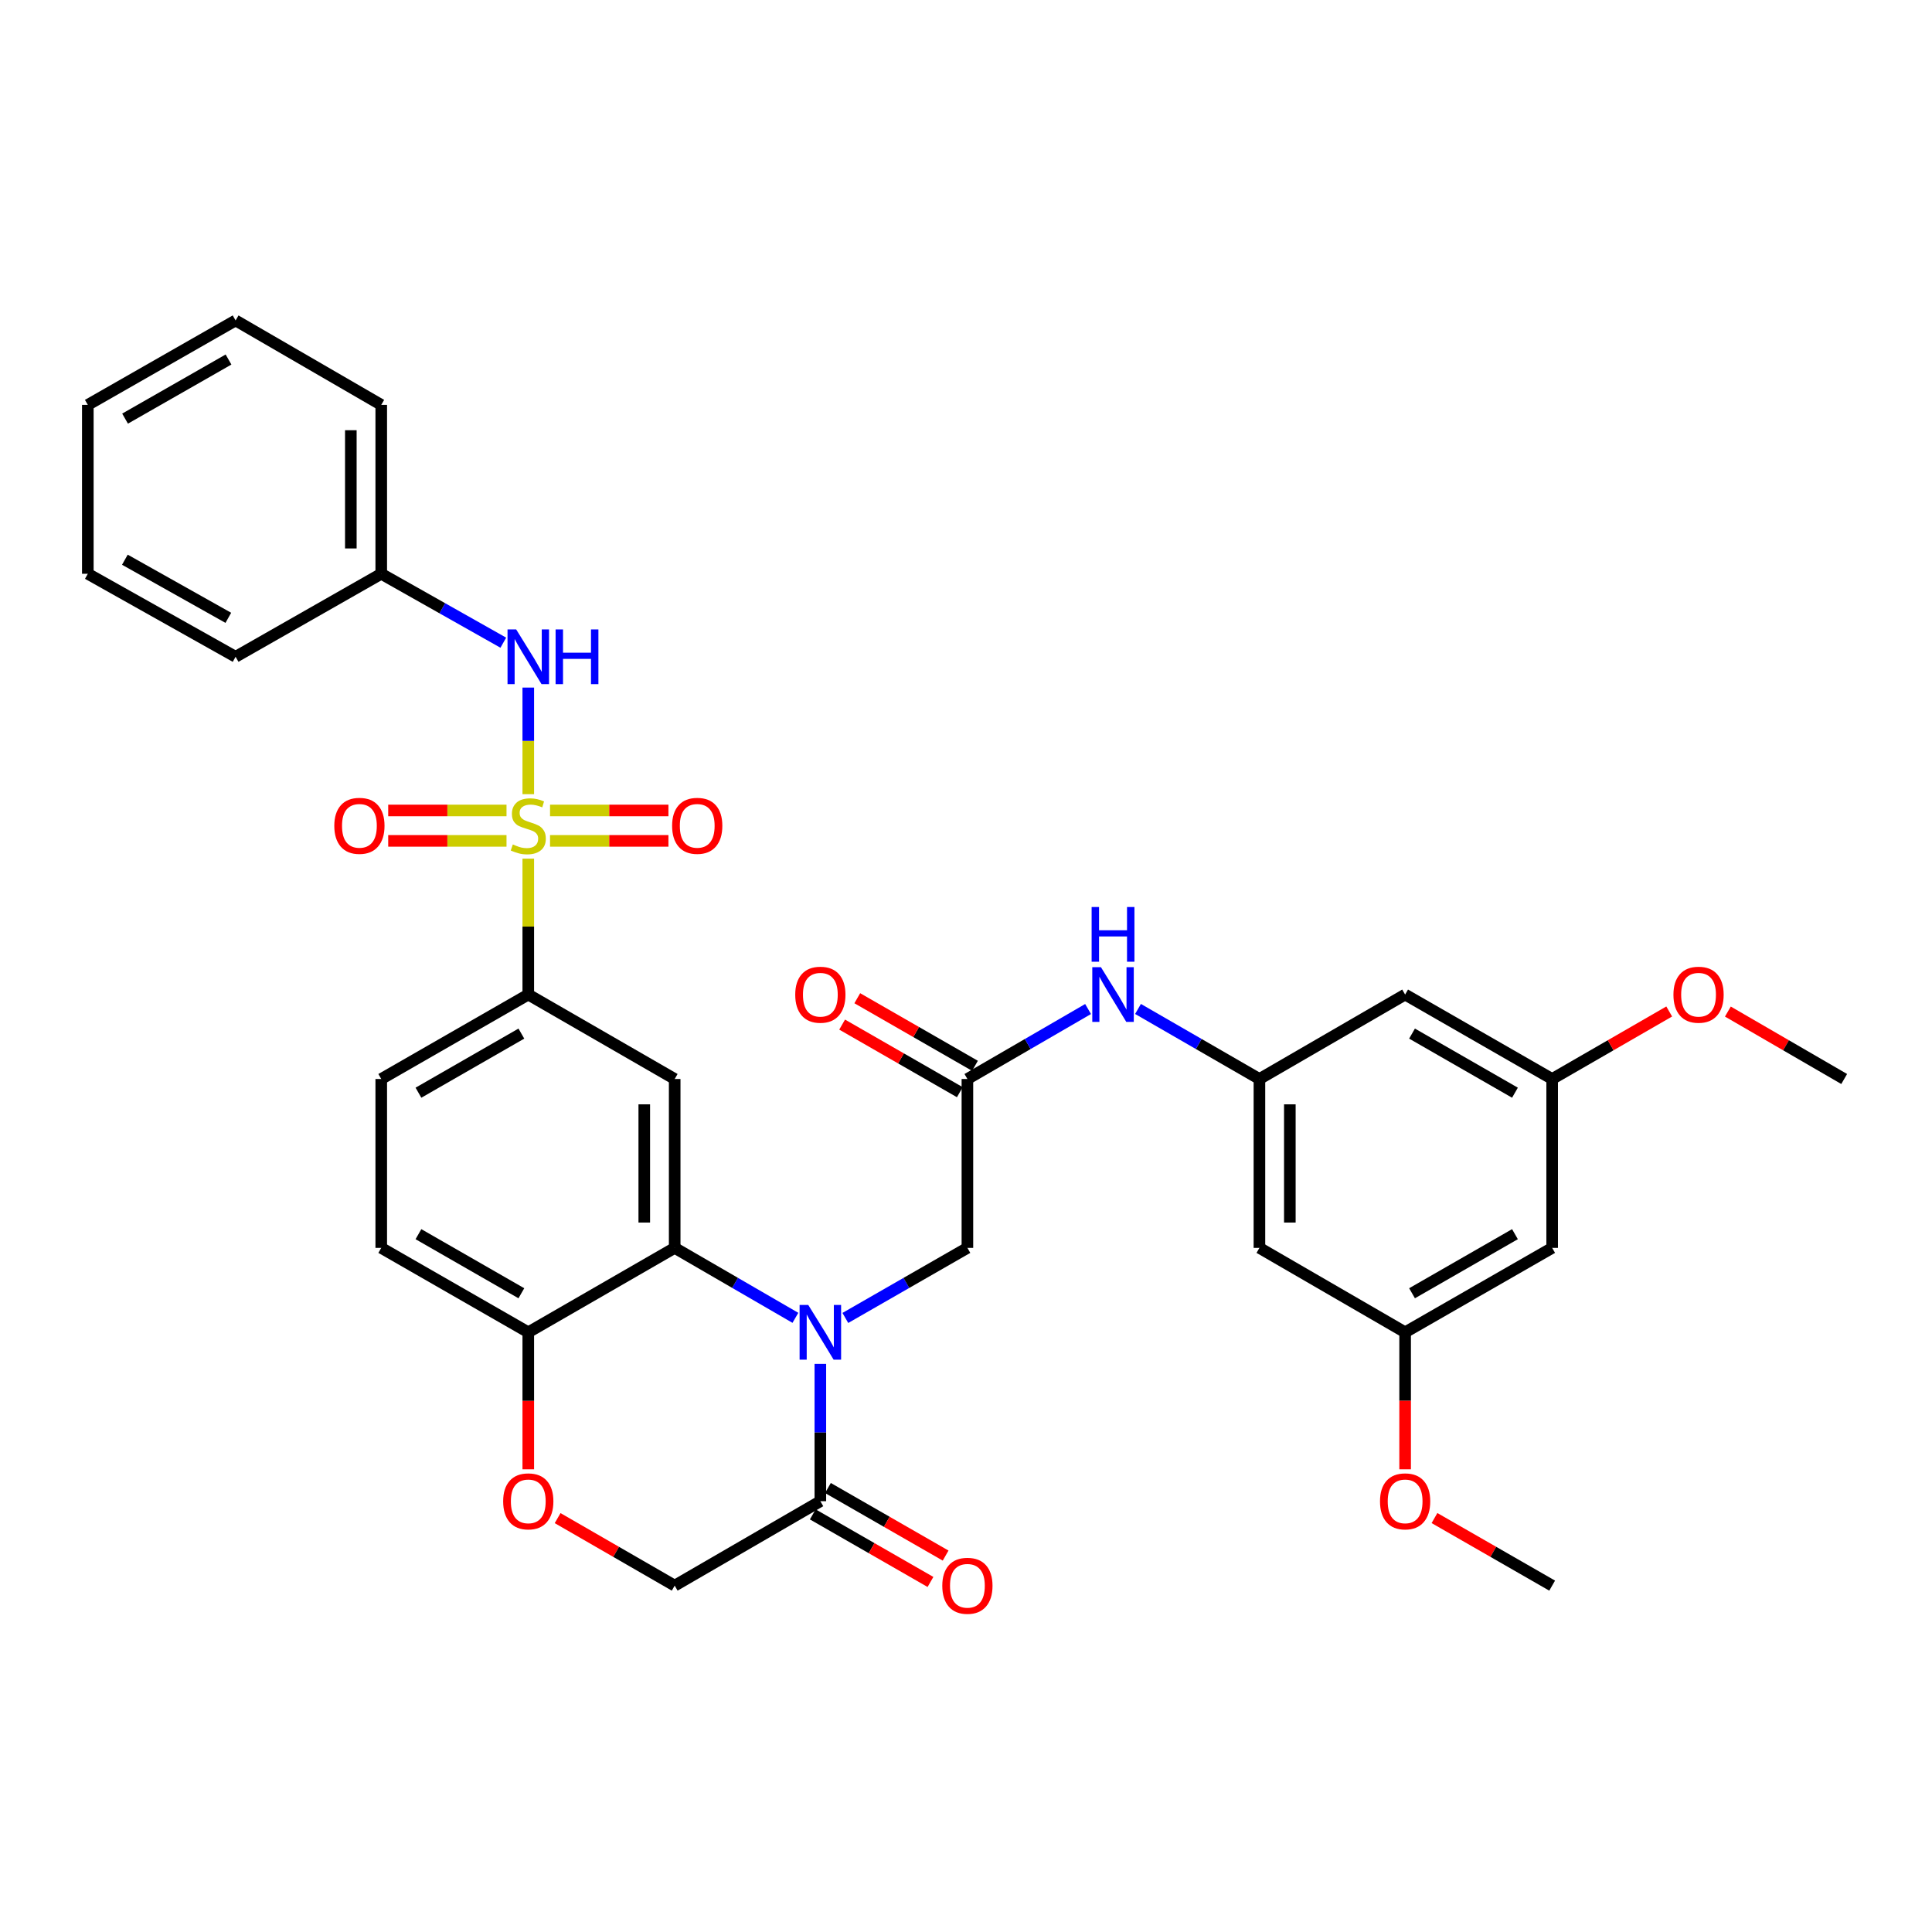 <?xml version='1.0' encoding='iso-8859-1'?>
<svg version='1.1' baseProfile='full'
              xmlns='http://www.w3.org/2000/svg'
                      xmlns:rdkit='http://www.rdkit.org/xml'
                      xmlns:xlink='http://www.w3.org/1999/xlink'
                  xml:space='preserve'
width='1000px' height='1000px' viewBox='0 0 1000 1000'>
<!-- END OF HEADER -->
<rect style='opacity:1.0;fill:#FFFFFF;stroke:none' width='1000' height='1000' x='0' y='0'> </rect>
<path class='bond-4' d='M 273.436,444.432 L 273.436,479.605' style='fill:none;fill-rule:evenodd;stroke:#CCCC00;stroke-width:6px;stroke-linecap:butt;stroke-linejoin:miter;stroke-opacity:1' />
<path class='bond-4' d='M 273.436,479.605 L 273.436,514.779' style='fill:none;fill-rule:evenodd;stroke:#000000;stroke-width:6px;stroke-linecap:butt;stroke-linejoin:miter;stroke-opacity:1' />
<path class='bond-5' d='M 273.436,411.061 L 273.436,383.476' style='fill:none;fill-rule:evenodd;stroke:#CCCC00;stroke-width:6px;stroke-linecap:butt;stroke-linejoin:miter;stroke-opacity:1' />
<path class='bond-5' d='M 273.436,383.476 L 273.436,355.891' style='fill:none;fill-rule:evenodd;stroke:#0000FF;stroke-width:6px;stroke-linecap:butt;stroke-linejoin:miter;stroke-opacity:1' />
<path class='bond-11' d='M 262.171,419.495 L 231.553,419.495' style='fill:none;fill-rule:evenodd;stroke:#CCCC00;stroke-width:6px;stroke-linecap:butt;stroke-linejoin:miter;stroke-opacity:1' />
<path class='bond-11' d='M 231.553,419.495 L 200.935,419.495' style='fill:none;fill-rule:evenodd;stroke:#FF0000;stroke-width:6px;stroke-linecap:butt;stroke-linejoin:miter;stroke-opacity:1' />
<path class='bond-11' d='M 262.171,435.237 L 231.553,435.237' style='fill:none;fill-rule:evenodd;stroke:#CCCC00;stroke-width:6px;stroke-linecap:butt;stroke-linejoin:miter;stroke-opacity:1' />
<path class='bond-11' d='M 231.553,435.237 L 200.935,435.237' style='fill:none;fill-rule:evenodd;stroke:#FF0000;stroke-width:6px;stroke-linecap:butt;stroke-linejoin:miter;stroke-opacity:1' />
<path class='bond-12' d='M 284.702,435.237 L 315.34,435.237' style='fill:none;fill-rule:evenodd;stroke:#CCCC00;stroke-width:6px;stroke-linecap:butt;stroke-linejoin:miter;stroke-opacity:1' />
<path class='bond-12' d='M 315.34,435.237 L 345.979,435.237' style='fill:none;fill-rule:evenodd;stroke:#FF0000;stroke-width:6px;stroke-linecap:butt;stroke-linejoin:miter;stroke-opacity:1' />
<path class='bond-12' d='M 284.702,419.495 L 315.34,419.495' style='fill:none;fill-rule:evenodd;stroke:#CCCC00;stroke-width:6px;stroke-linecap:butt;stroke-linejoin:miter;stroke-opacity:1' />
<path class='bond-12' d='M 315.34,419.495 L 345.979,419.495' style='fill:none;fill-rule:evenodd;stroke:#FF0000;stroke-width:6px;stroke-linecap:butt;stroke-linejoin:miter;stroke-opacity:1' />
<path class='bond-0' d='M 411.694,682.109 L 380.455,664.006' style='fill:none;fill-rule:evenodd;stroke:#0000FF;stroke-width:6px;stroke-linecap:butt;stroke-linejoin:miter;stroke-opacity:1' />
<path class='bond-0' d='M 380.455,664.006 L 349.217,645.902' style='fill:none;fill-rule:evenodd;stroke:#000000;stroke-width:6px;stroke-linecap:butt;stroke-linejoin:miter;stroke-opacity:1' />
<path class='bond-3' d='M 424.613,705.941 L 424.613,741.479' style='fill:none;fill-rule:evenodd;stroke:#0000FF;stroke-width:6px;stroke-linecap:butt;stroke-linejoin:miter;stroke-opacity:1' />
<path class='bond-3' d='M 424.613,741.479 L 424.613,777.017' style='fill:none;fill-rule:evenodd;stroke:#000000;stroke-width:6px;stroke-linecap:butt;stroke-linejoin:miter;stroke-opacity:1' />
<path class='bond-8' d='M 437.547,682.17 L 469.136,664.036' style='fill:none;fill-rule:evenodd;stroke:#0000FF;stroke-width:6px;stroke-linecap:butt;stroke-linejoin:miter;stroke-opacity:1' />
<path class='bond-8' d='M 469.136,664.036 L 500.726,645.902' style='fill:none;fill-rule:evenodd;stroke:#000000;stroke-width:6px;stroke-linecap:butt;stroke-linejoin:miter;stroke-opacity:1' />
<path class='bond-1' d='M 349.217,645.902 L 349.217,558.49' style='fill:none;fill-rule:evenodd;stroke:#000000;stroke-width:6px;stroke-linecap:butt;stroke-linejoin:miter;stroke-opacity:1' />
<path class='bond-1' d='M 333.474,632.79 L 333.474,571.601' style='fill:none;fill-rule:evenodd;stroke:#000000;stroke-width:6px;stroke-linecap:butt;stroke-linejoin:miter;stroke-opacity:1' />
<path class='bond-34' d='M 349.217,645.902 L 273.436,689.595' style='fill:none;fill-rule:evenodd;stroke:#000000;stroke-width:6px;stroke-linecap:butt;stroke-linejoin:miter;stroke-opacity:1' />
<path class='bond-2' d='M 349.217,558.49 L 273.436,514.779' style='fill:none;fill-rule:evenodd;stroke:#000000;stroke-width:6px;stroke-linecap:butt;stroke-linejoin:miter;stroke-opacity:1' />
<path class='bond-17' d='M 420.693,783.843 L 451.153,801.332' style='fill:none;fill-rule:evenodd;stroke:#000000;stroke-width:6px;stroke-linecap:butt;stroke-linejoin:miter;stroke-opacity:1' />
<path class='bond-17' d='M 451.153,801.332 L 481.612,818.82' style='fill:none;fill-rule:evenodd;stroke:#FF0000;stroke-width:6px;stroke-linecap:butt;stroke-linejoin:miter;stroke-opacity:1' />
<path class='bond-17' d='M 428.532,770.191 L 458.991,787.68' style='fill:none;fill-rule:evenodd;stroke:#000000;stroke-width:6px;stroke-linecap:butt;stroke-linejoin:miter;stroke-opacity:1' />
<path class='bond-17' d='M 458.991,787.68 L 489.451,805.169' style='fill:none;fill-rule:evenodd;stroke:#FF0000;stroke-width:6px;stroke-linecap:butt;stroke-linejoin:miter;stroke-opacity:1' />
<path class='bond-36' d='M 424.613,777.017 L 349.217,820.719' style='fill:none;fill-rule:evenodd;stroke:#000000;stroke-width:6px;stroke-linecap:butt;stroke-linejoin:miter;stroke-opacity:1' />
<path class='bond-22' d='M 273.436,514.779 L 197.331,558.49' style='fill:none;fill-rule:evenodd;stroke:#000000;stroke-width:6px;stroke-linecap:butt;stroke-linejoin:miter;stroke-opacity:1' />
<path class='bond-22' d='M 269.86,534.986 L 216.587,565.584' style='fill:none;fill-rule:evenodd;stroke:#000000;stroke-width:6px;stroke-linecap:butt;stroke-linejoin:miter;stroke-opacity:1' />
<path class='bond-24' d='M 260.511,332.657 L 228.921,314.822' style='fill:none;fill-rule:evenodd;stroke:#0000FF;stroke-width:6px;stroke-linecap:butt;stroke-linejoin:miter;stroke-opacity:1' />
<path class='bond-24' d='M 228.921,314.822 L 197.331,296.986' style='fill:none;fill-rule:evenodd;stroke:#000000;stroke-width:6px;stroke-linecap:butt;stroke-linejoin:miter;stroke-opacity:1' />
<path class='bond-6' d='M 500.726,558.49 L 500.726,645.902' style='fill:none;fill-rule:evenodd;stroke:#000000;stroke-width:6px;stroke-linecap:butt;stroke-linejoin:miter;stroke-opacity:1' />
<path class='bond-13' d='M 500.726,558.49 L 531.956,540.38' style='fill:none;fill-rule:evenodd;stroke:#000000;stroke-width:6px;stroke-linecap:butt;stroke-linejoin:miter;stroke-opacity:1' />
<path class='bond-13' d='M 531.956,540.38 L 563.186,522.27' style='fill:none;fill-rule:evenodd;stroke:#0000FF;stroke-width:6px;stroke-linecap:butt;stroke-linejoin:miter;stroke-opacity:1' />
<path class='bond-21' d='M 504.646,551.664 L 474.186,534.172' style='fill:none;fill-rule:evenodd;stroke:#000000;stroke-width:6px;stroke-linecap:butt;stroke-linejoin:miter;stroke-opacity:1' />
<path class='bond-21' d='M 474.186,534.172 L 443.727,516.679' style='fill:none;fill-rule:evenodd;stroke:#FF0000;stroke-width:6px;stroke-linecap:butt;stroke-linejoin:miter;stroke-opacity:1' />
<path class='bond-21' d='M 496.806,565.315 L 466.347,547.823' style='fill:none;fill-rule:evenodd;stroke:#000000;stroke-width:6px;stroke-linecap:butt;stroke-linejoin:miter;stroke-opacity:1' />
<path class='bond-21' d='M 466.347,547.823 L 435.887,530.33' style='fill:none;fill-rule:evenodd;stroke:#FF0000;stroke-width:6px;stroke-linecap:butt;stroke-linejoin:miter;stroke-opacity:1' />
<path class='bond-7' d='M 273.436,760.511 L 273.436,725.053' style='fill:none;fill-rule:evenodd;stroke:#FF0000;stroke-width:6px;stroke-linecap:butt;stroke-linejoin:miter;stroke-opacity:1' />
<path class='bond-7' d='M 273.436,725.053 L 273.436,689.595' style='fill:none;fill-rule:evenodd;stroke:#000000;stroke-width:6px;stroke-linecap:butt;stroke-linejoin:miter;stroke-opacity:1' />
<path class='bond-14' d='M 288.623,785.775 L 318.92,803.247' style='fill:none;fill-rule:evenodd;stroke:#FF0000;stroke-width:6px;stroke-linecap:butt;stroke-linejoin:miter;stroke-opacity:1' />
<path class='bond-14' d='M 318.92,803.247 L 349.217,820.719' style='fill:none;fill-rule:evenodd;stroke:#000000;stroke-width:6px;stroke-linecap:butt;stroke-linejoin:miter;stroke-opacity:1' />
<path class='bond-9' d='M 273.436,689.595 L 197.331,645.902' style='fill:none;fill-rule:evenodd;stroke:#000000;stroke-width:6px;stroke-linecap:butt;stroke-linejoin:miter;stroke-opacity:1' />
<path class='bond-9' d='M 269.858,669.389 L 216.585,638.804' style='fill:none;fill-rule:evenodd;stroke:#000000;stroke-width:6px;stroke-linecap:butt;stroke-linejoin:miter;stroke-opacity:1' />
<path class='bond-10' d='M 651.877,558.49 L 620.454,540.363' style='fill:none;fill-rule:evenodd;stroke:#000000;stroke-width:6px;stroke-linecap:butt;stroke-linejoin:miter;stroke-opacity:1' />
<path class='bond-10' d='M 620.454,540.363 L 589.031,522.236' style='fill:none;fill-rule:evenodd;stroke:#0000FF;stroke-width:6px;stroke-linecap:butt;stroke-linejoin:miter;stroke-opacity:1' />
<path class='bond-15' d='M 651.877,558.49 L 651.877,645.902' style='fill:none;fill-rule:evenodd;stroke:#000000;stroke-width:6px;stroke-linecap:butt;stroke-linejoin:miter;stroke-opacity:1' />
<path class='bond-15' d='M 667.619,571.601 L 667.619,632.79' style='fill:none;fill-rule:evenodd;stroke:#000000;stroke-width:6px;stroke-linecap:butt;stroke-linejoin:miter;stroke-opacity:1' />
<path class='bond-16' d='M 651.877,558.49 L 727.29,514.779' style='fill:none;fill-rule:evenodd;stroke:#000000;stroke-width:6px;stroke-linecap:butt;stroke-linejoin:miter;stroke-opacity:1' />
<path class='bond-19' d='M 651.877,645.902 L 727.29,689.595' style='fill:none;fill-rule:evenodd;stroke:#000000;stroke-width:6px;stroke-linecap:butt;stroke-linejoin:miter;stroke-opacity:1' />
<path class='bond-18' d='M 727.29,514.779 L 803.395,558.49' style='fill:none;fill-rule:evenodd;stroke:#000000;stroke-width:6px;stroke-linecap:butt;stroke-linejoin:miter;stroke-opacity:1' />
<path class='bond-18' d='M 730.866,534.986 L 784.139,565.584' style='fill:none;fill-rule:evenodd;stroke:#000000;stroke-width:6px;stroke-linecap:butt;stroke-linejoin:miter;stroke-opacity:1' />
<path class='bond-20' d='M 803.395,558.49 L 803.395,645.902' style='fill:none;fill-rule:evenodd;stroke:#000000;stroke-width:6px;stroke-linecap:butt;stroke-linejoin:miter;stroke-opacity:1' />
<path class='bond-26' d='M 803.395,558.49 L 833.687,541.015' style='fill:none;fill-rule:evenodd;stroke:#000000;stroke-width:6px;stroke-linecap:butt;stroke-linejoin:miter;stroke-opacity:1' />
<path class='bond-26' d='M 833.687,541.015 L 863.98,523.54' style='fill:none;fill-rule:evenodd;stroke:#FF0000;stroke-width:6px;stroke-linecap:butt;stroke-linejoin:miter;stroke-opacity:1' />
<path class='bond-25' d='M 727.29,689.595 L 727.29,725.053' style='fill:none;fill-rule:evenodd;stroke:#000000;stroke-width:6px;stroke-linecap:butt;stroke-linejoin:miter;stroke-opacity:1' />
<path class='bond-25' d='M 727.29,725.053 L 727.29,760.511' style='fill:none;fill-rule:evenodd;stroke:#FF0000;stroke-width:6px;stroke-linecap:butt;stroke-linejoin:miter;stroke-opacity:1' />
<path class='bond-37' d='M 727.29,689.595 L 803.395,645.902' style='fill:none;fill-rule:evenodd;stroke:#000000;stroke-width:6px;stroke-linecap:butt;stroke-linejoin:miter;stroke-opacity:1' />
<path class='bond-37' d='M 730.868,669.389 L 784.141,638.804' style='fill:none;fill-rule:evenodd;stroke:#000000;stroke-width:6px;stroke-linecap:butt;stroke-linejoin:miter;stroke-opacity:1' />
<path class='bond-23' d='M 197.331,558.49 L 197.331,645.902' style='fill:none;fill-rule:evenodd;stroke:#000000;stroke-width:6px;stroke-linecap:butt;stroke-linejoin:miter;stroke-opacity:1' />
<path class='bond-27' d='M 197.331,296.986 L 197.331,209.565' style='fill:none;fill-rule:evenodd;stroke:#000000;stroke-width:6px;stroke-linecap:butt;stroke-linejoin:miter;stroke-opacity:1' />
<path class='bond-27' d='M 181.589,283.873 L 181.589,222.678' style='fill:none;fill-rule:evenodd;stroke:#000000;stroke-width:6px;stroke-linecap:butt;stroke-linejoin:miter;stroke-opacity:1' />
<path class='bond-28' d='M 197.331,296.986 L 121.944,339.954' style='fill:none;fill-rule:evenodd;stroke:#000000;stroke-width:6px;stroke-linecap:butt;stroke-linejoin:miter;stroke-opacity:1' />
<path class='bond-30' d='M 742.484,785.742 L 772.939,803.23' style='fill:none;fill-rule:evenodd;stroke:#FF0000;stroke-width:6px;stroke-linecap:butt;stroke-linejoin:miter;stroke-opacity:1' />
<path class='bond-30' d='M 772.939,803.23 L 803.395,820.719' style='fill:none;fill-rule:evenodd;stroke:#000000;stroke-width:6px;stroke-linecap:butt;stroke-linejoin:miter;stroke-opacity:1' />
<path class='bond-29' d='M 894.345,523.581 L 924.445,541.035' style='fill:none;fill-rule:evenodd;stroke:#FF0000;stroke-width:6px;stroke-linecap:butt;stroke-linejoin:miter;stroke-opacity:1' />
<path class='bond-29' d='M 924.445,541.035 L 954.545,558.49' style='fill:none;fill-rule:evenodd;stroke:#000000;stroke-width:6px;stroke-linecap:butt;stroke-linejoin:miter;stroke-opacity:1' />
<path class='bond-32' d='M 197.331,209.565 L 121.944,165.863' style='fill:none;fill-rule:evenodd;stroke:#000000;stroke-width:6px;stroke-linecap:butt;stroke-linejoin:miter;stroke-opacity:1' />
<path class='bond-31' d='M 121.944,339.954 L 45.455,296.986' style='fill:none;fill-rule:evenodd;stroke:#000000;stroke-width:6px;stroke-linecap:butt;stroke-linejoin:miter;stroke-opacity:1' />
<path class='bond-31' d='M 118.18,319.784 L 64.638,289.707' style='fill:none;fill-rule:evenodd;stroke:#000000;stroke-width:6px;stroke-linecap:butt;stroke-linejoin:miter;stroke-opacity:1' />
<path class='bond-33' d='M 45.455,296.986 L 45.455,209.565' style='fill:none;fill-rule:evenodd;stroke:#000000;stroke-width:6px;stroke-linecap:butt;stroke-linejoin:miter;stroke-opacity:1' />
<path class='bond-35' d='M 121.944,165.863 L 45.455,209.565' style='fill:none;fill-rule:evenodd;stroke:#000000;stroke-width:6px;stroke-linecap:butt;stroke-linejoin:miter;stroke-opacity:1' />
<path class='bond-35' d='M 118.28,186.087 L 64.737,216.678' style='fill:none;fill-rule:evenodd;stroke:#000000;stroke-width:6px;stroke-linecap:butt;stroke-linejoin:miter;stroke-opacity:1' />
<path  class='atom-0' d='M 265.436 437.086
Q 265.756 437.206, 267.076 437.766
Q 268.396 438.326, 269.836 438.686
Q 271.316 439.006, 272.756 439.006
Q 275.436 439.006, 276.996 437.726
Q 278.556 436.406, 278.556 434.126
Q 278.556 432.566, 277.756 431.606
Q 276.996 430.646, 275.796 430.126
Q 274.596 429.606, 272.596 429.006
Q 270.076 428.246, 268.556 427.526
Q 267.076 426.806, 265.996 425.286
Q 264.956 423.766, 264.956 421.206
Q 264.956 417.646, 267.356 415.446
Q 269.796 413.246, 274.596 413.246
Q 277.876 413.246, 281.596 414.806
L 280.676 417.886
Q 277.276 416.486, 274.716 416.486
Q 271.956 416.486, 270.436 417.646
Q 268.916 418.766, 268.956 420.726
Q 268.956 422.246, 269.716 423.166
Q 270.516 424.086, 271.636 424.606
Q 272.796 425.126, 274.716 425.726
Q 277.276 426.526, 278.796 427.326
Q 280.316 428.126, 281.396 429.766
Q 282.516 431.366, 282.516 434.126
Q 282.516 438.046, 279.876 440.166
Q 277.276 442.246, 272.916 442.246
Q 270.396 442.246, 268.476 441.686
Q 266.596 441.166, 264.356 440.246
L 265.436 437.086
' fill='#CCCC00'/>
<path  class='atom-1' d='M 418.353 675.435
L 427.633 690.435
Q 428.553 691.915, 430.033 694.595
Q 431.513 697.275, 431.593 697.435
L 431.593 675.435
L 435.353 675.435
L 435.353 703.755
L 431.473 703.755
L 421.513 687.355
Q 420.353 685.435, 419.113 683.235
Q 417.913 681.035, 417.553 680.355
L 417.553 703.755
L 413.873 703.755
L 413.873 675.435
L 418.353 675.435
' fill='#0000FF'/>
<path  class='atom-6' d='M 267.176 325.794
L 276.456 340.794
Q 277.376 342.274, 278.856 344.954
Q 280.336 347.634, 280.416 347.794
L 280.416 325.794
L 284.176 325.794
L 284.176 354.114
L 280.296 354.114
L 270.336 337.714
Q 269.176 335.794, 267.936 333.594
Q 266.736 331.394, 266.376 330.714
L 266.376 354.114
L 262.696 354.114
L 262.696 325.794
L 267.176 325.794
' fill='#0000FF'/>
<path  class='atom-6' d='M 287.576 325.794
L 291.416 325.794
L 291.416 337.834
L 305.896 337.834
L 305.896 325.794
L 309.736 325.794
L 309.736 354.114
L 305.896 354.114
L 305.896 341.034
L 291.416 341.034
L 291.416 354.114
L 287.576 354.114
L 287.576 325.794
' fill='#0000FF'/>
<path  class='atom-8' d='M 260.436 777.097
Q 260.436 770.297, 263.796 766.497
Q 267.156 762.697, 273.436 762.697
Q 279.716 762.697, 283.076 766.497
Q 286.436 770.297, 286.436 777.097
Q 286.436 783.977, 283.036 787.897
Q 279.636 791.777, 273.436 791.777
Q 267.196 791.777, 263.796 787.897
Q 260.436 784.017, 260.436 777.097
M 273.436 788.577
Q 277.756 788.577, 280.076 785.697
Q 282.436 782.777, 282.436 777.097
Q 282.436 771.537, 280.076 768.737
Q 277.756 765.897, 273.436 765.897
Q 269.116 765.897, 266.756 768.697
Q 264.436 771.497, 264.436 777.097
Q 264.436 782.817, 266.756 785.697
Q 269.116 788.577, 273.436 788.577
' fill='#FF0000'/>
<path  class='atom-12' d='M 173.032 427.446
Q 173.032 420.646, 176.392 416.846
Q 179.752 413.046, 186.032 413.046
Q 192.312 413.046, 195.672 416.846
Q 199.032 420.646, 199.032 427.446
Q 199.032 434.326, 195.632 438.246
Q 192.232 442.126, 186.032 442.126
Q 179.792 442.126, 176.392 438.246
Q 173.032 434.366, 173.032 427.446
M 186.032 438.926
Q 190.352 438.926, 192.672 436.046
Q 195.032 433.126, 195.032 427.446
Q 195.032 421.886, 192.672 419.086
Q 190.352 416.246, 186.032 416.246
Q 181.712 416.246, 179.352 419.046
Q 177.032 421.846, 177.032 427.446
Q 177.032 433.166, 179.352 436.046
Q 181.712 438.926, 186.032 438.926
' fill='#FF0000'/>
<path  class='atom-13' d='M 347.883 427.446
Q 347.883 420.646, 351.243 416.846
Q 354.603 413.046, 360.883 413.046
Q 367.163 413.046, 370.523 416.846
Q 373.883 420.646, 373.883 427.446
Q 373.883 434.326, 370.483 438.246
Q 367.083 442.126, 360.883 442.126
Q 354.643 442.126, 351.243 438.246
Q 347.883 434.366, 347.883 427.446
M 360.883 438.926
Q 365.203 438.926, 367.523 436.046
Q 369.883 433.126, 369.883 427.446
Q 369.883 421.886, 367.523 419.086
Q 365.203 416.246, 360.883 416.246
Q 356.563 416.246, 354.203 419.046
Q 351.883 421.846, 351.883 427.446
Q 351.883 433.166, 354.203 436.046
Q 356.563 438.926, 360.883 438.926
' fill='#FF0000'/>
<path  class='atom-14' d='M 569.844 500.619
L 579.124 515.619
Q 580.044 517.099, 581.524 519.779
Q 583.004 522.459, 583.084 522.619
L 583.084 500.619
L 586.844 500.619
L 586.844 528.939
L 582.964 528.939
L 573.004 512.539
Q 571.844 510.619, 570.604 508.419
Q 569.404 506.219, 569.044 505.539
L 569.044 528.939
L 565.364 528.939
L 565.364 500.619
L 569.844 500.619
' fill='#0000FF'/>
<path  class='atom-14' d='M 565.024 469.467
L 568.864 469.467
L 568.864 481.507
L 583.344 481.507
L 583.344 469.467
L 587.184 469.467
L 587.184 497.787
L 583.344 497.787
L 583.344 484.707
L 568.864 484.707
L 568.864 497.787
L 565.024 497.787
L 565.024 469.467
' fill='#0000FF'/>
<path  class='atom-18' d='M 487.726 820.799
Q 487.726 813.999, 491.086 810.199
Q 494.446 806.399, 500.726 806.399
Q 507.006 806.399, 510.366 810.199
Q 513.726 813.999, 513.726 820.799
Q 513.726 827.679, 510.326 831.599
Q 506.926 835.479, 500.726 835.479
Q 494.486 835.479, 491.086 831.599
Q 487.726 827.719, 487.726 820.799
M 500.726 832.279
Q 505.046 832.279, 507.366 829.399
Q 509.726 826.479, 509.726 820.799
Q 509.726 815.239, 507.366 812.439
Q 505.046 809.599, 500.726 809.599
Q 496.406 809.599, 494.046 812.399
Q 491.726 815.199, 491.726 820.799
Q 491.726 826.519, 494.046 829.399
Q 496.406 832.279, 500.726 832.279
' fill='#FF0000'/>
<path  class='atom-22' d='M 411.613 514.859
Q 411.613 508.059, 414.973 504.259
Q 418.333 500.459, 424.613 500.459
Q 430.893 500.459, 434.253 504.259
Q 437.613 508.059, 437.613 514.859
Q 437.613 521.739, 434.213 525.659
Q 430.813 529.539, 424.613 529.539
Q 418.373 529.539, 414.973 525.659
Q 411.613 521.779, 411.613 514.859
M 424.613 526.339
Q 428.933 526.339, 431.253 523.459
Q 433.613 520.539, 433.613 514.859
Q 433.613 509.299, 431.253 506.499
Q 428.933 503.659, 424.613 503.659
Q 420.293 503.659, 417.933 506.459
Q 415.613 509.259, 415.613 514.859
Q 415.613 520.579, 417.933 523.459
Q 420.293 526.339, 424.613 526.339
' fill='#FF0000'/>
<path  class='atom-26' d='M 714.29 777.097
Q 714.29 770.297, 717.65 766.497
Q 721.01 762.697, 727.29 762.697
Q 733.57 762.697, 736.93 766.497
Q 740.29 770.297, 740.29 777.097
Q 740.29 783.977, 736.89 787.897
Q 733.49 791.777, 727.29 791.777
Q 721.05 791.777, 717.65 787.897
Q 714.29 784.017, 714.29 777.097
M 727.29 788.577
Q 731.61 788.577, 733.93 785.697
Q 736.29 782.777, 736.29 777.097
Q 736.29 771.537, 733.93 768.737
Q 731.61 765.897, 727.29 765.897
Q 722.97 765.897, 720.61 768.697
Q 718.29 771.497, 718.29 777.097
Q 718.29 782.817, 720.61 785.697
Q 722.97 788.577, 727.29 788.577
' fill='#FF0000'/>
<path  class='atom-27' d='M 866.167 514.859
Q 866.167 508.059, 869.527 504.259
Q 872.887 500.459, 879.167 500.459
Q 885.447 500.459, 888.807 504.259
Q 892.167 508.059, 892.167 514.859
Q 892.167 521.739, 888.767 525.659
Q 885.367 529.539, 879.167 529.539
Q 872.927 529.539, 869.527 525.659
Q 866.167 521.779, 866.167 514.859
M 879.167 526.339
Q 883.487 526.339, 885.807 523.459
Q 888.167 520.539, 888.167 514.859
Q 888.167 509.299, 885.807 506.499
Q 883.487 503.659, 879.167 503.659
Q 874.847 503.659, 872.487 506.459
Q 870.167 509.259, 870.167 514.859
Q 870.167 520.579, 872.487 523.459
Q 874.847 526.339, 879.167 526.339
' fill='#FF0000'/>
</svg>
